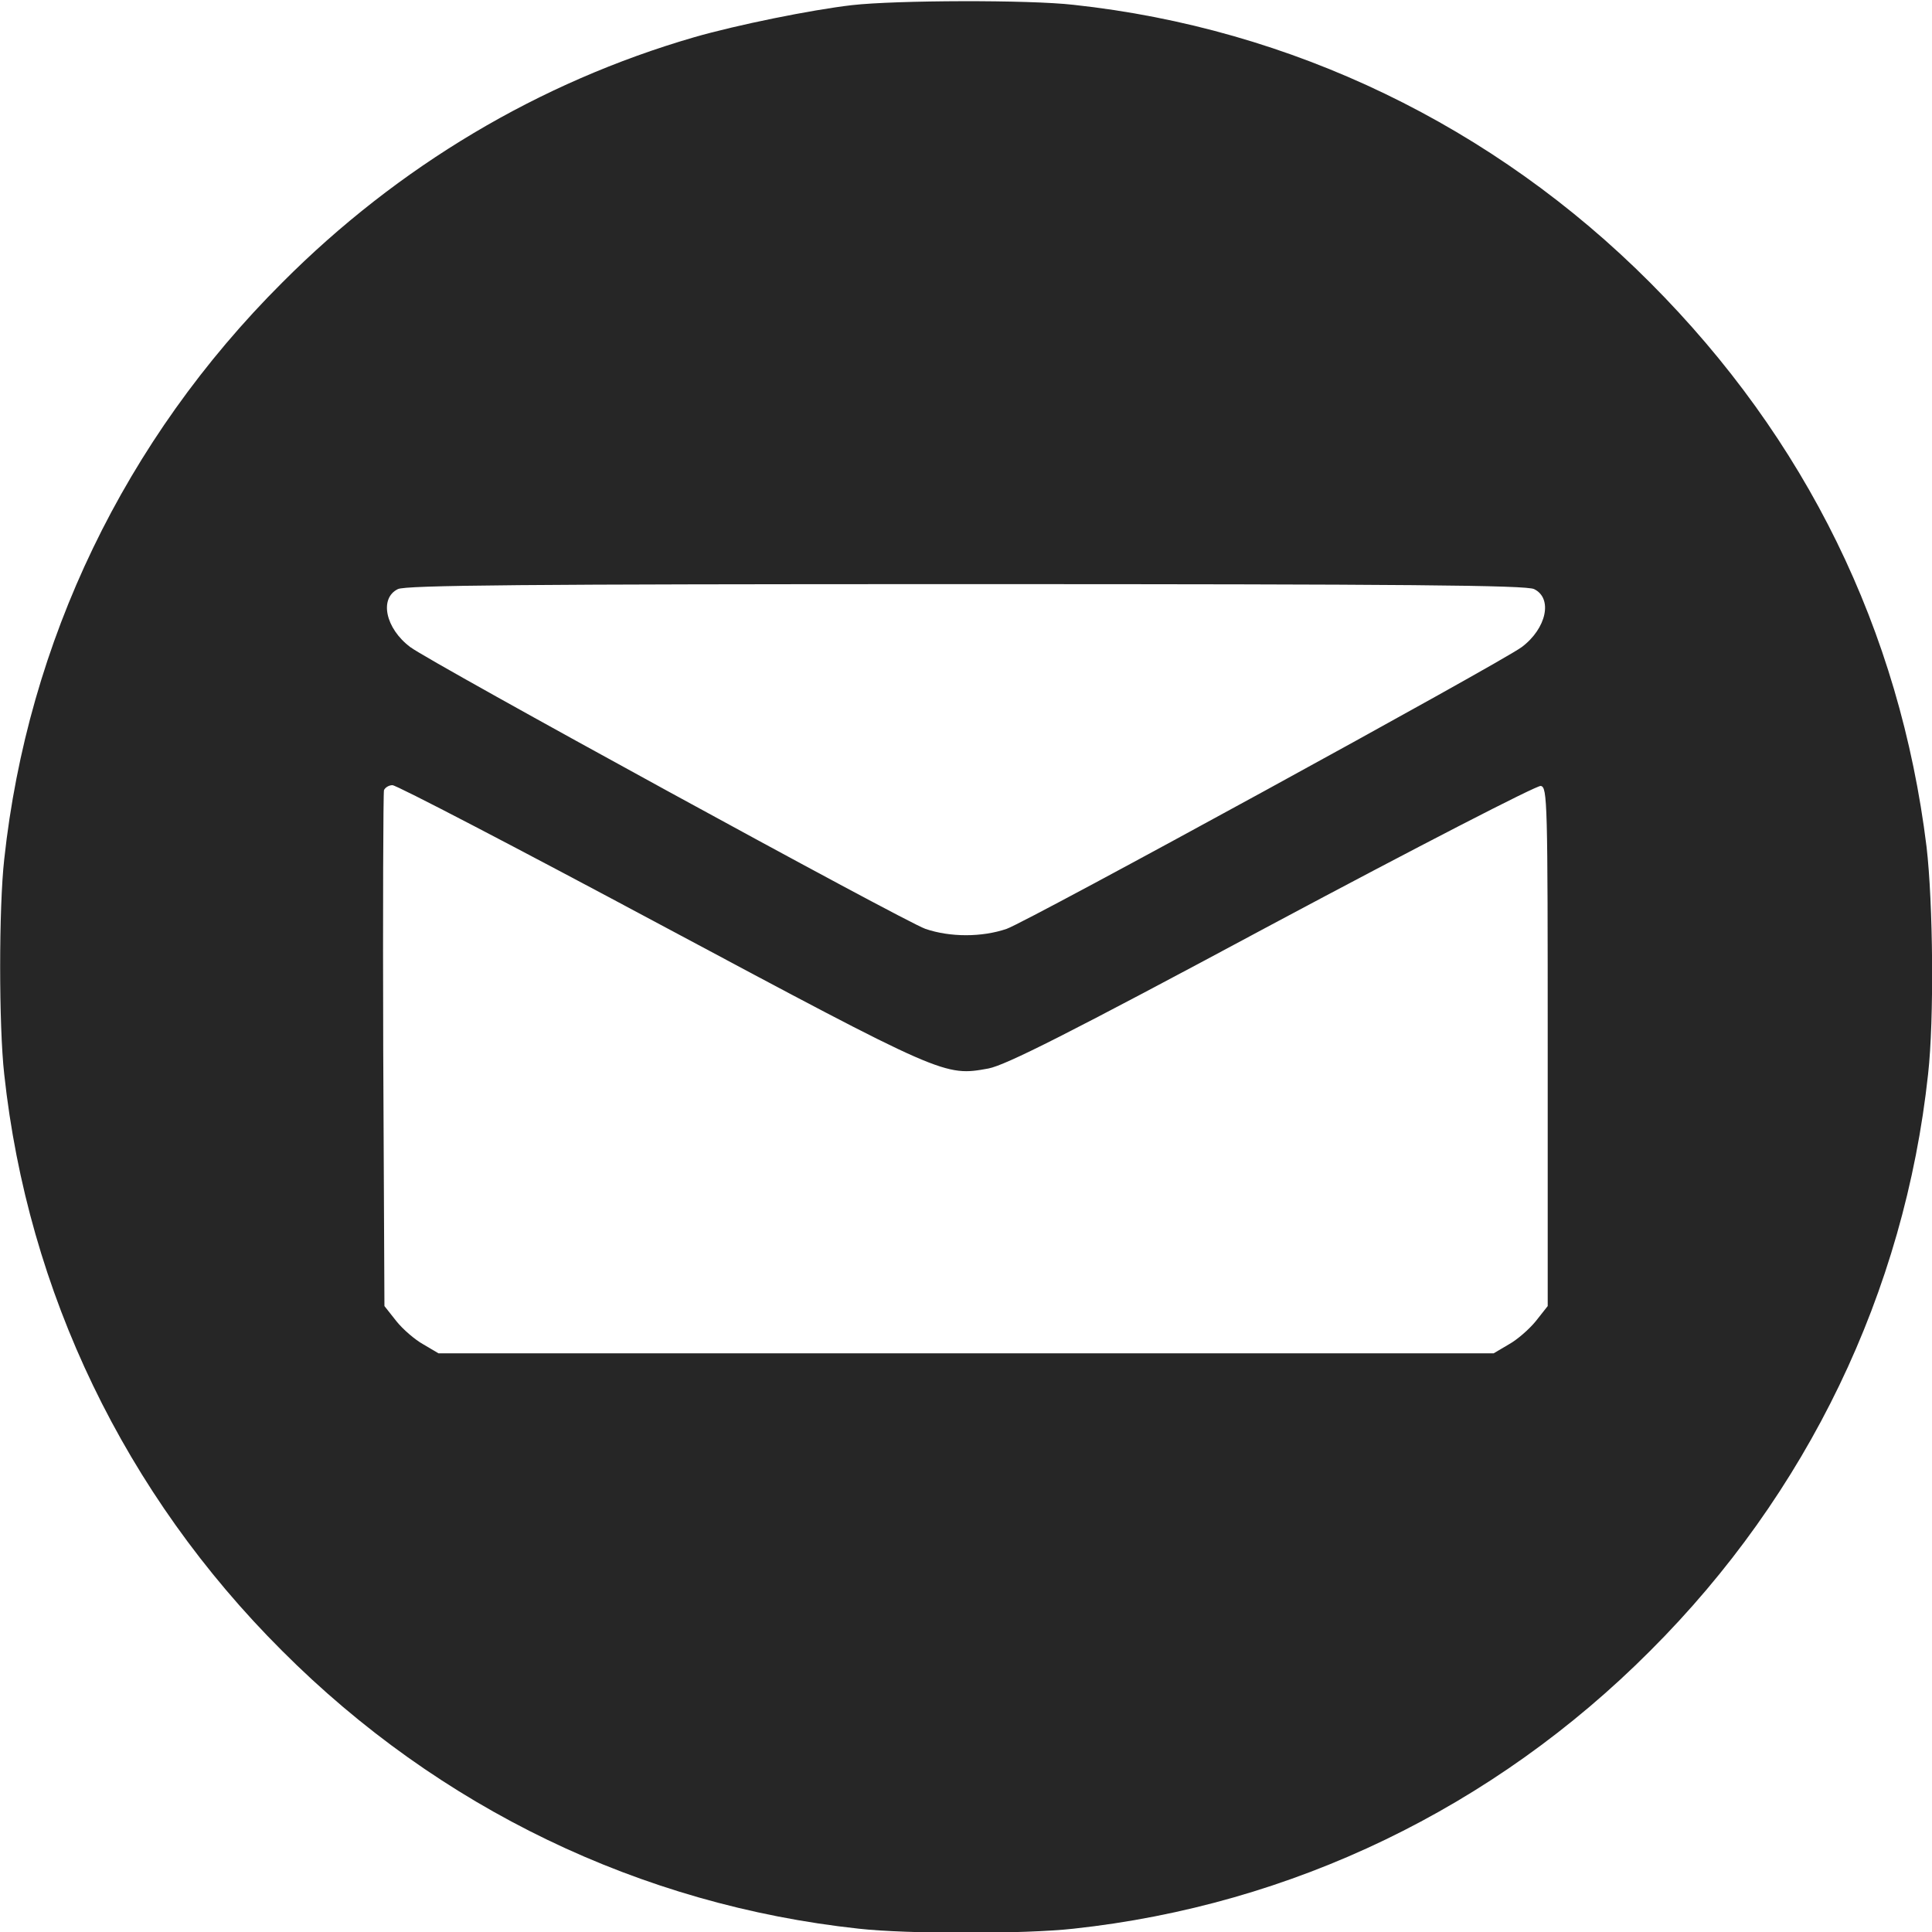<?xml version="1.0" encoding="utf-8"?>
<!-- Generator: Adobe Illustrator 21.0.0, SVG Export Plug-In . SVG Version: 6.00 Build 0)  -->
<svg version="1.1" id="Layer_1" xmlns="http://www.w3.org/2000/svg" xmlns:xlink="http://www.w3.org/1999/xlink" x="0px" y="0px"
	 viewBox="0 0 128 128" style="enable-background:new 0 0 128 128;" xml:space="preserve">
<style type="text/css">
	.st0{fill:#262626;}
</style>
<g transform="translate(0,500) scale(0.1,-0.1)">
	<path class="st0" d="M564.5,4996.6c-26.9-3.1-76.3-13.1-104.7-21.3c-102.4-29.7-195.9-85.3-272.9-162.6
		c-104.2-104-168.5-237.6-184.1-382c-3.6-32-3.6-110.4,0-142.4c15.6-144.4,79.9-278.1,184.1-382c104-104.2,237.6-168.5,382-184.1
		c32-3.6,110.4-3.6,142.4,0c144.4,15.6,278.1,79.9,382,184.1c104.2,104,168.5,237.6,184.1,382c4.1,36.4,3.3,113.7-1,150.6
		c-17.7,143.6-79.9,270.4-183.1,373.8c-103.7,104-237.6,168.5-382,184.1C681.7,5000.2,593.7,4999.9,564.5,4996.6z M1016.4,4609.7
		c12.5-6.1,8.2-26.1-8.2-38.4c-13.6-10.2-327.2-181.8-341.3-186.7c-16.4-5.6-37.4-5.6-53.8,0c-14.1,4.9-327.7,176.4-341.3,186.7
		c-16.4,12.3-20.7,32.3-8.2,38.4c5.1,2.6,84.2,3.3,376.4,3.3S1011.3,4612.3,1016.4,4609.7z M437.5,4387.4
		c188.2-100.6,188.2-100.6,217.4-95.3c11.5,2.3,51,22,187.9,95.5c95.5,51,175.4,92.2,178,91.7c4.4-0.8,4.6-10,4.6-172.8v-171.8
		l-7.9-10c-4.4-5.4-12.3-12.3-17.9-15.4l-10-5.9H640H290.5l-10,5.9c-5.6,3.1-13.6,10-17.9,15.4l-7.9,10l-0.8,169.2
		c-0.3,93.2,0,170.8,0.5,172.6c0.8,1.8,3.3,3.3,5.6,3.3C262.6,4479.9,342.2,4438.4,437.5,4387.4z"/>
</g>
</svg>

